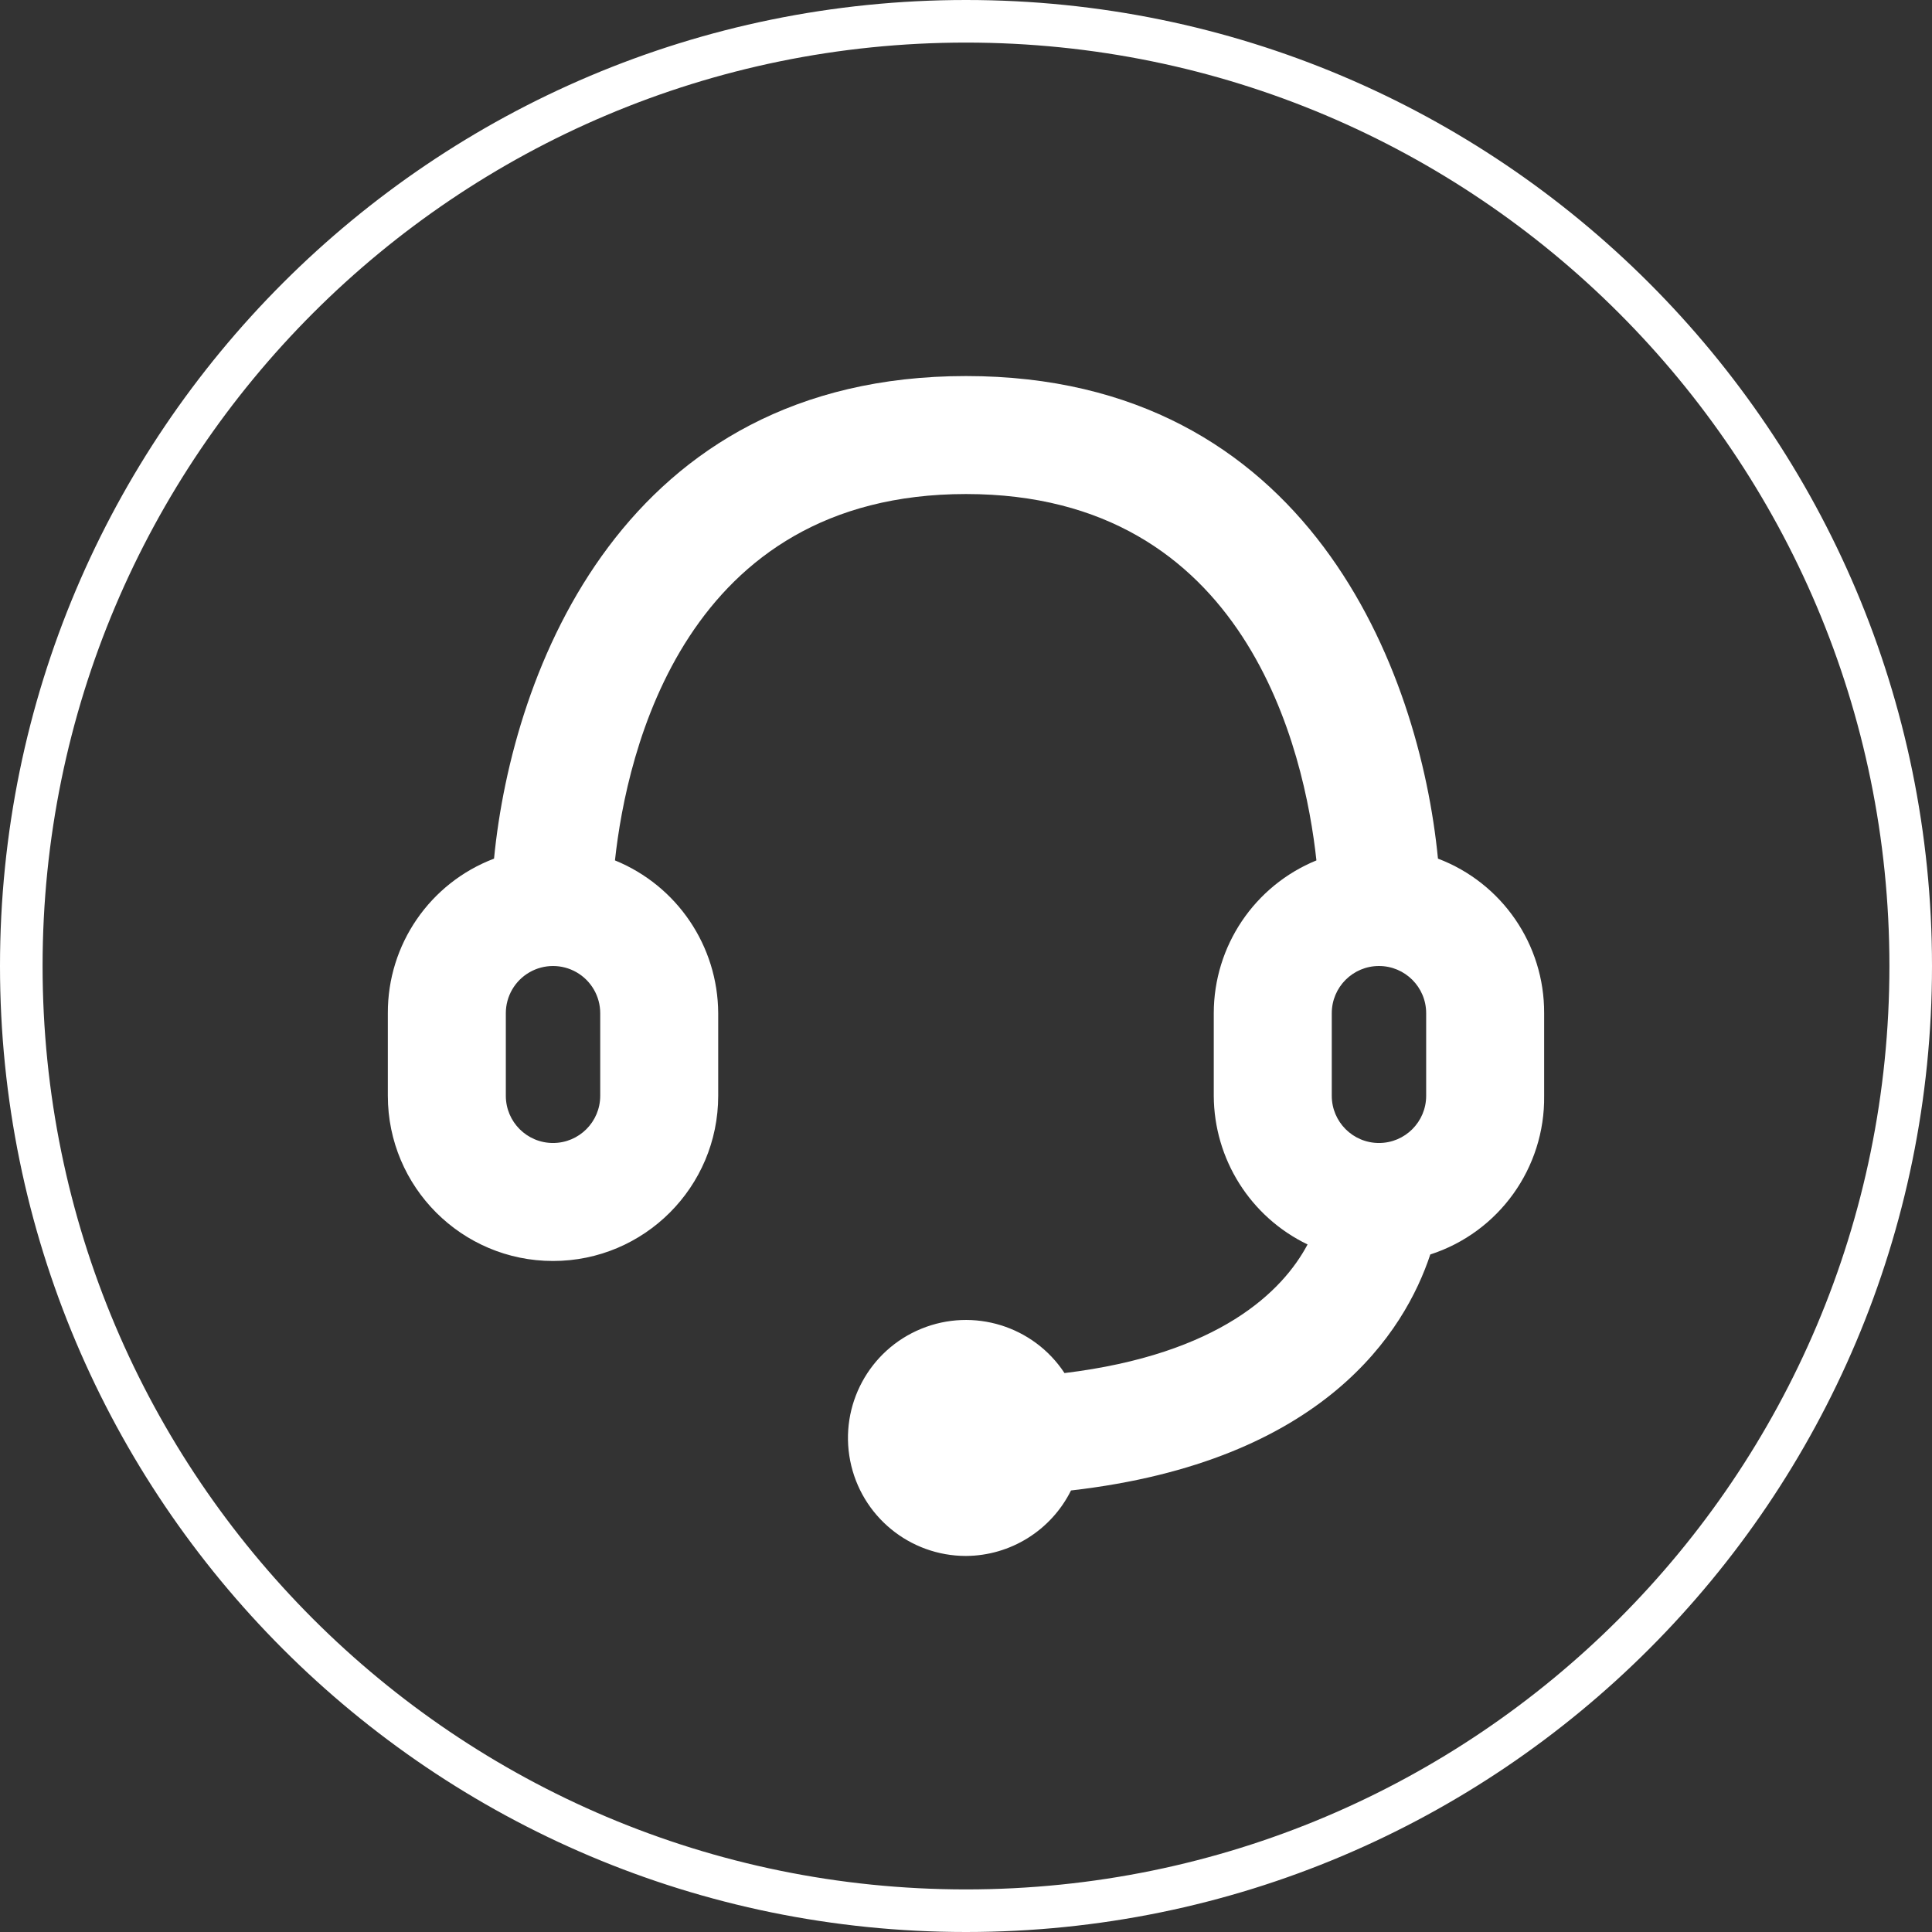 <?xml version="1.0" encoding="UTF-8"?>
<!DOCTYPE svg PUBLIC "-//W3C//DTD SVG 1.1//EN" "http://www.w3.org/Graphics/SVG/1.1/DTD/svg11.dtd">
<!-- Creator: CorelDRAW 2018 (64 Bit) -->
<svg xmlns="http://www.w3.org/2000/svg" xml:space="preserve" width="35.138mm" height="35.138mm" version="1.1" style="shape-rendering:geometricPrecision; text-rendering:geometricPrecision; image-rendering:optimizeQuality; fill-rule:evenodd; clip-rule:evenodd"
viewBox="0 0 1489.96 1489.96"
 xmlns:xlink="http://www.w3.org/1999/xlink">
 <rect x="0" y="0" width="1489.96" height="1489.96" fill="#333333" stroke="none"/>
 <defs>
  <style type="text/css">
   <![CDATA[
    .fil0 {fill:white}
    .fil1 {fill:white;fill-rule:nonzero}
   ]]>
  </style>
 </defs>
 <g id="Capa_x0020_1">
  <g id="support-svgrepo-com.svg">
   <g id="Page-1">
    <g id="support">
     <path class="fil0" d="M1108.96 662.18c-14.11,-144.69 -99.64,-372.17 -363.98,-372.17 -264.34,0 -349.88,227.49 -363.98,372.17 -49.48,18.78 -82.11,66.28 -81.9,119.2l0 63.7c0,70.35 57.04,127.39 127.39,127.39 70.36,0 127.39,-57.04 127.39,-127.39l0 -63.7c-0.23,-51.78 -31.67,-98.31 -79.62,-117.84 9.1,-83.72 53.69,-282.54 270.71,-282.54 217.03,0 261.16,198.82 270.26,282.54 -47.86,19.58 -79.14,66.14 -79.17,117.84l0 63.7c0.2,48.91 28.28,93.42 72.34,114.65 -19.11,35.94 -67.79,84.63 -187.45,99.18 -23.92,-36.32 -70.19,-50.64 -110.45,-34.17 -40.25,16.46 -63.23,59.11 -54.83,101.78 8.39,42.67 45.81,73.43 89.3,73.43 34.37,-0.19 65.69,-19.73 80.99,-50.5 195.18,-22.3 257.52,-122.84 277.08,-181.99 52.93,-17.14 88.52,-66.76 87.81,-122.39l0 -63.7c0.22,-52.92 -32.42,-100.43 -81.89,-119.2zm-646.07 182.9c0,20.1 -16.3,36.4 -36.4,36.4 -20.1,0 -36.4,-16.3 -36.4,-36.4l0 -63.7c0,-13 6.94,-25.02 18.2,-31.52 11.26,-6.5 25.14,-6.5 36.4,0 11.26,6.5 18.2,18.52 18.2,31.52l0 63.7zm564.17 -63.7c0,-20.1 16.3,-36.4 36.4,-36.4 20.1,0 36.4,16.3 36.4,36.4l0 63.7c0,20.1 -16.3,36.4 -36.4,36.4 -20.1,0 -36.4,-16.3 -36.4,-36.4l0 -63.7z"/>
    </g>
   </g>
  </g>
 </g>
 <g id="Capa_x0020_1_0">
  <path class="fil1" d="M744.98 0c205.71,0 391.97,83.39 526.77,218.21 134.82,134.82 218.21,321.06 218.21,526.77 0,205.71 -83.39,391.97 -218.21,526.77 -134.82,134.82 -321.08,218.21 -526.77,218.21 -205.71,0 -391.97,-83.39 -526.77,-218.21 -134.82,-134.82 -218.21,-321.08 -218.21,-526.77 0,-205.71 83.39,-391.97 218.21,-526.77 134.82,-134.82 321.06,-218.21 526.77,-218.21zm503.54 241.44c-128.84,-128.87 -306.88,-208.6 -503.54,-208.6 -196.66,0 -374.67,79.73 -503.54,208.6 -128.84,128.84 -208.6,306.88 -208.6,503.54 0,196.63 79.73,374.67 208.6,503.54 128.84,128.84 306.88,208.6 503.54,208.6 196.63,0 374.67,-79.73 503.54,-208.6 128.84,-128.84 208.6,-306.88 208.6,-503.54 0,-196.66 -79.73,-374.67 -208.6,-503.54z"/>
 </g>
</svg>
